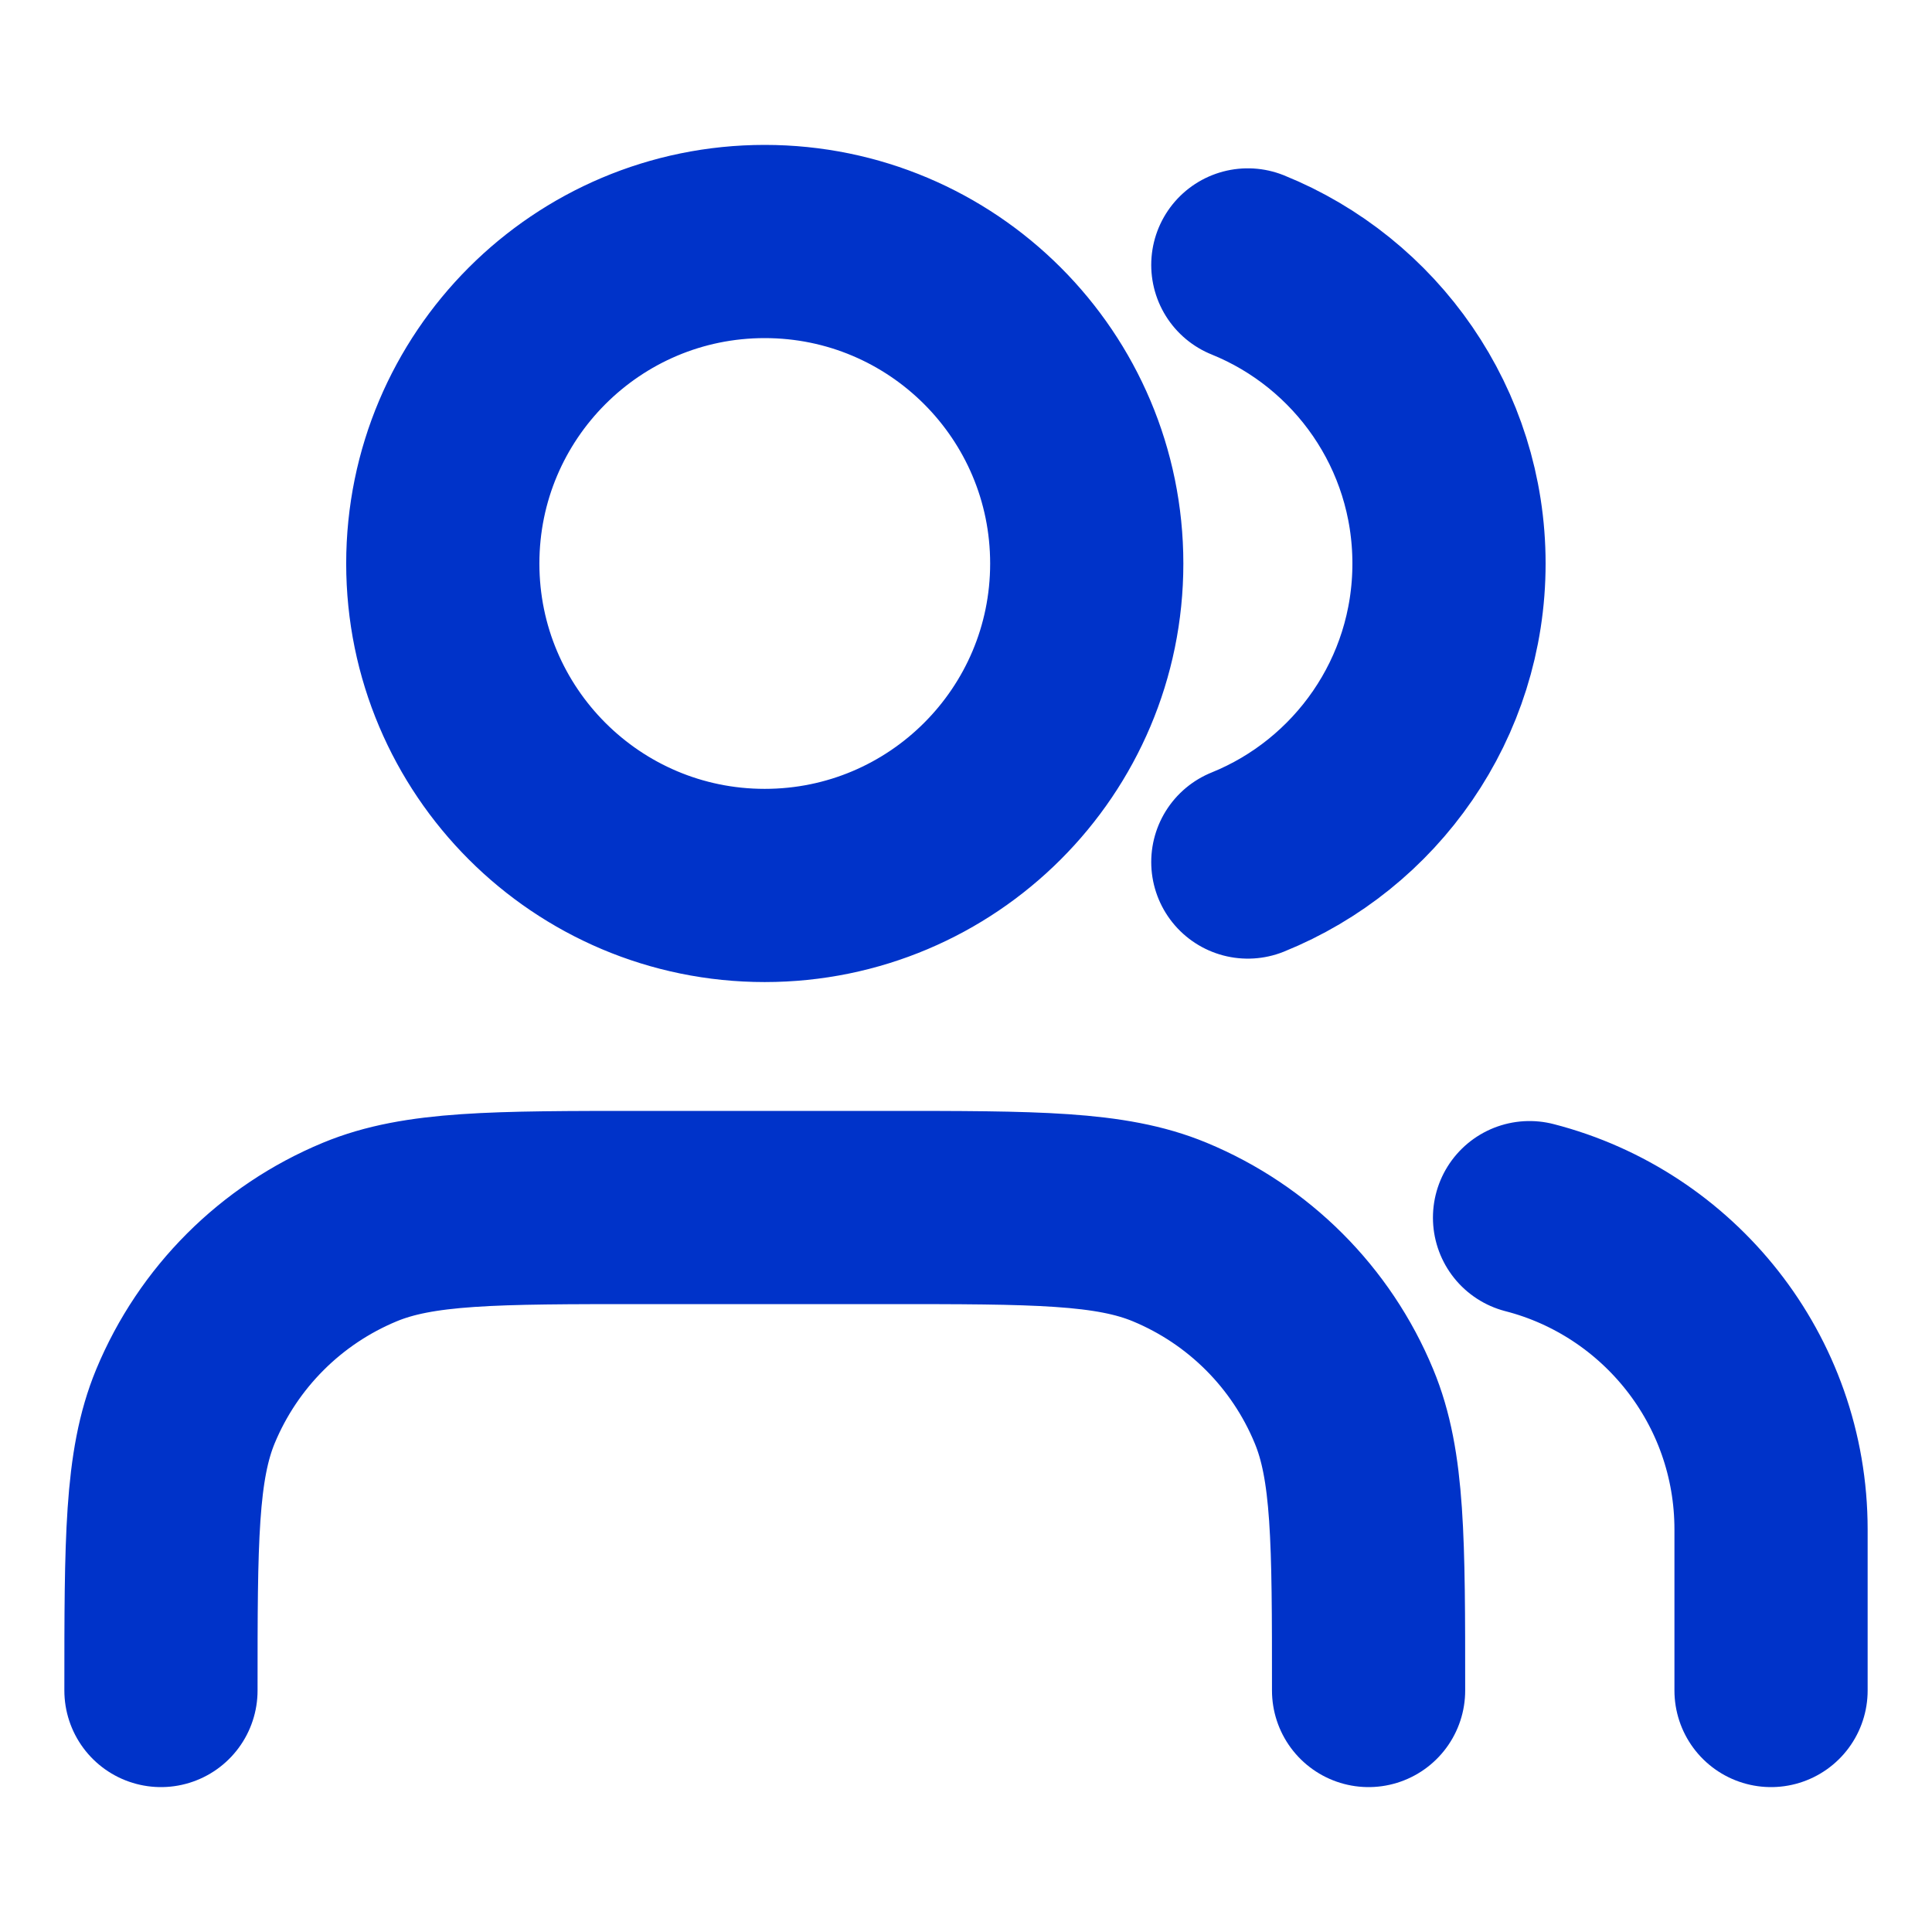 <svg width="16" height="16" viewBox="0 0 16 16" fill="none" xmlns="http://www.w3.org/2000/svg">
<path d="M14.667 14V12.667C14.667 11.424 13.817 10.38 12.667 10.084M10.334 2.194C11.311 2.589 12 3.548 12 4.667C12 5.786 11.311 6.744 10.334 7.139M11.334 14C11.334 12.758 11.334 12.136 11.13 11.646C10.86 10.993 10.341 10.474 9.687 10.203C9.197 10 8.576 10 7.333 10H5.333C4.091 10 3.47 10 2.98 10.203C2.326 10.474 1.807 10.993 1.536 11.646C1.333 12.136 1.333 12.758 1.333 14M9 4.667C9 6.139 7.806 7.333 6.333 7.333C4.861 7.333 3.667 6.139 3.667 4.667C3.667 3.194 4.861 2 6.333 2C7.806 2 9 3.194 9 4.667Z" stroke="#0033C9" stroke-width="1.6" stroke-linecap="round" stroke-linejoin="round"/>
</svg>

